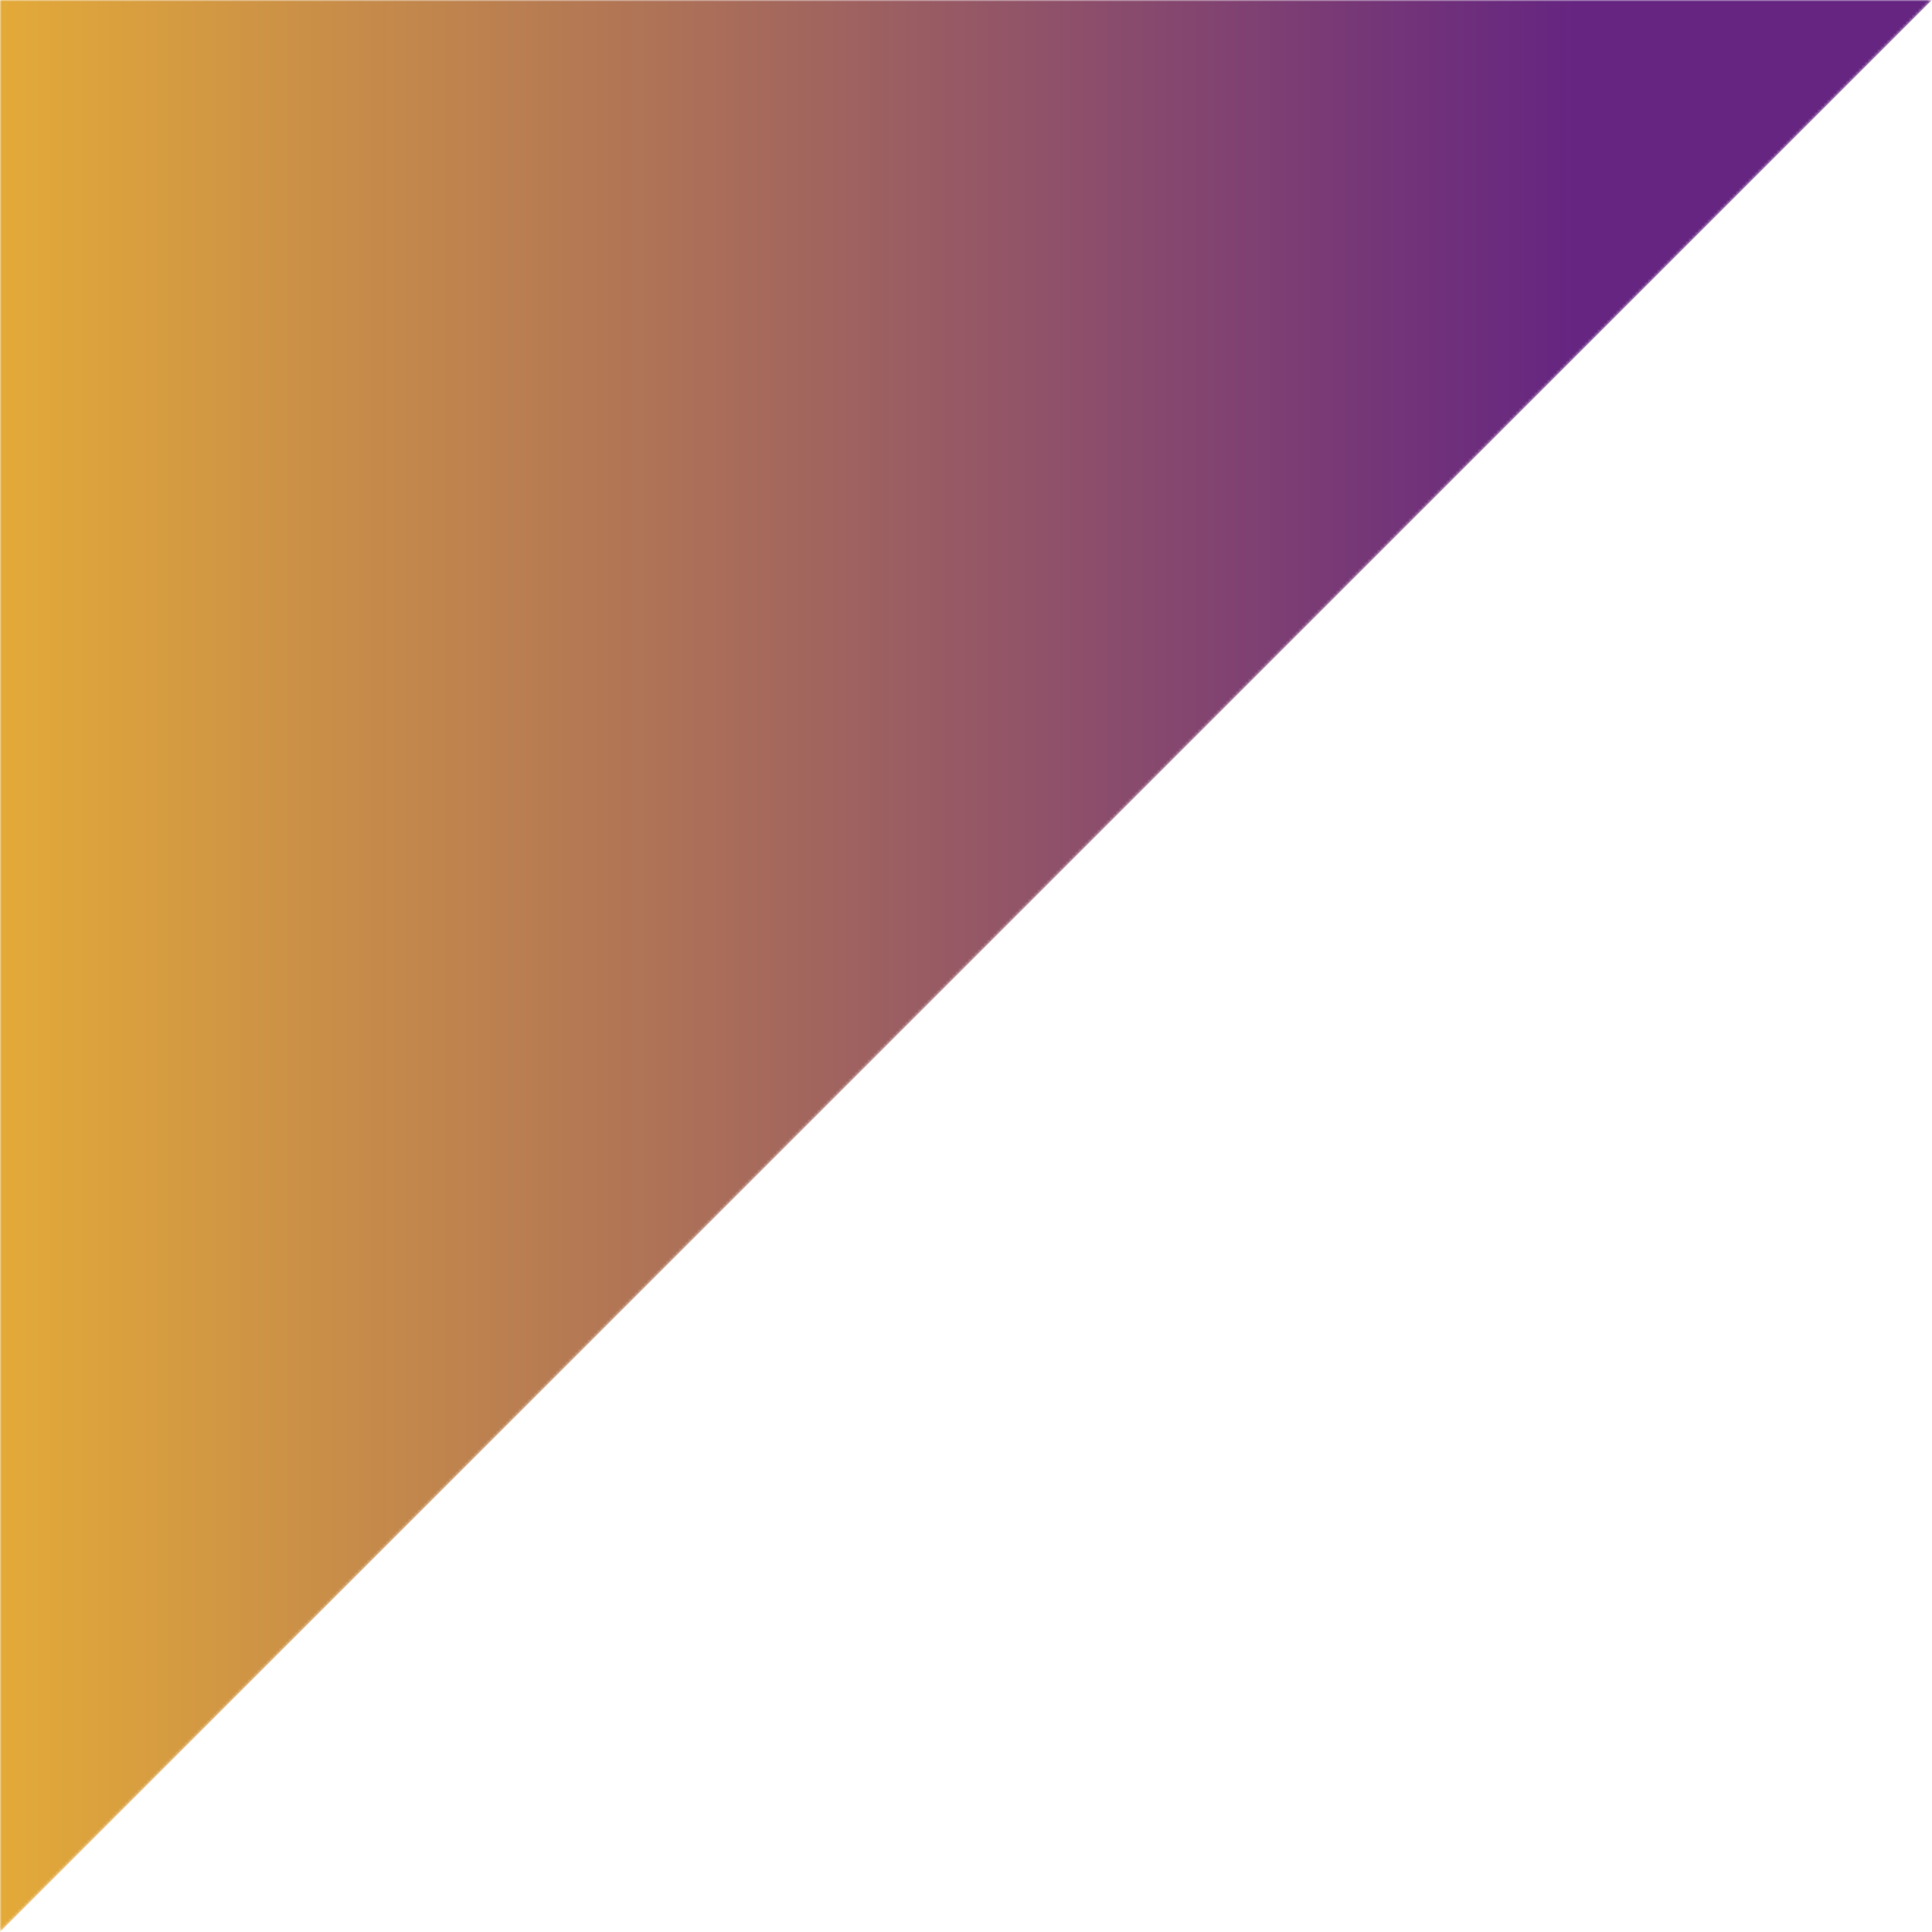 <?xml version="1.0" encoding="UTF-8" standalone="no"?>
<svg width="614px" height="614px" viewBox="0 0 614 614" version="1.1" xmlns="http://www.w3.org/2000/svg" xmlns:xlink="http://www.w3.org/1999/xlink">
    <!-- Generator: Sketch 50.2 (55047) - http://www.bohemiancoding.com/sketch -->
    <title>Group 12</title>
    <desc>Created with Sketch.</desc>
    <defs>
        <polygon id="path-1" points="0 0 0 614 614 0"></polygon>
        <linearGradient x1="-16.261%" y1="-6.648%" x2="81.374%" y2="-6.648%" id="linearGradient-3">
            <stop stop-color="#FDC52A" offset="0%"></stop>
            <stop stop-color="#652581" offset="100%"></stop>
        </linearGradient>
    </defs>
    <g id="sortida-web" stroke="none" stroke-width="1" fill="none" fill-rule="evenodd">
        <g id="event" transform="translate(-347, -3602)">
            <g id="Group-12" style="mix-blend-mode: multiply;" transform="translate(654, 3909) scale(-1, -1) rotate(-180) translate(-654, -3909) translate(347, 3602)">
                <mask id="mask-2" fill="white">
                    <use xlink:href="#path-1"></use>
                </mask>
                <g id="Clip-11"></g>
                <polygon id="Fill-10" fill="url(#linearGradient-3)" mask="url(#mask-2)" points="0 0 0 614 614 0"></polygon>
            </g>
        </g>
    </g>
</svg>